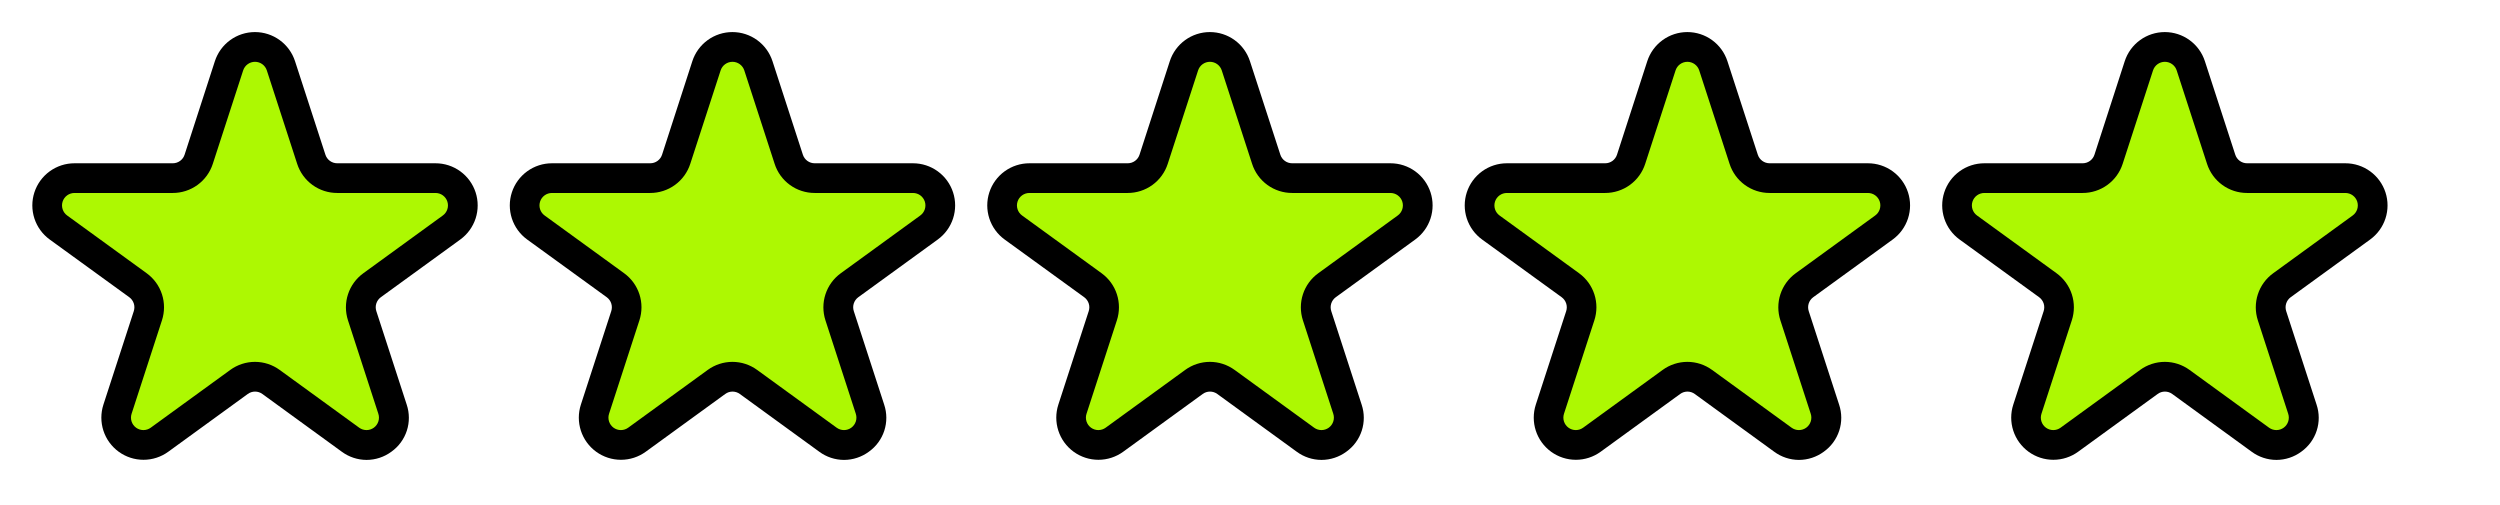 <svg width="2241" height="453" viewBox="0 0 2241 453" fill="none" xmlns="http://www.w3.org/2000/svg">
<g clip-path="url(#clip0_2176_1113)">
<g clip-path="url(#clip1_2176_1113)">
<path d="M210.602 64.8C216.207 47.551 240.609 47.551 246.214 64.8L275.485 154.889C277.992 162.603 285.18 167.826 293.291 167.826H388.017C406.153 167.826 413.694 191.034 399.021 201.694L322.387 257.373C315.825 262.14 313.079 270.591 315.585 278.304L344.857 368.394C350.462 385.643 330.72 399.986 316.047 389.326L239.412 333.647C232.851 328.88 223.965 328.88 217.404 333.647L140.769 389.326C126.096 399.986 106.354 385.643 111.959 368.394L141.231 278.304C143.737 270.591 140.991 262.14 134.429 257.373L57.795 201.694C43.122 191.034 50.663 167.826 68.799 167.826H163.525C171.636 167.826 178.824 162.603 181.331 154.889L210.602 64.8Z" fill="#ADF802"/>
<path d="M328.571 412.27C320.582 412.24 312.811 409.667 306.384 404.923L235.192 353.163C233.293 351.768 230.999 351.016 228.644 351.016C226.288 351.016 223.994 351.768 222.095 353.163L150.837 404.936C144.384 409.629 136.61 412.158 128.631 412.16C120.652 412.162 112.878 409.637 106.422 404.948C99.966 400.259 95.162 393.645 92.697 386.057C90.232 378.468 90.234 370.293 92.701 362.706L119.919 278.936C120.653 276.702 120.663 274.293 119.945 272.053C119.228 269.813 117.822 267.858 115.926 266.465L44.548 214.692C38.094 210.003 33.29 203.39 30.825 195.803C28.361 188.216 28.362 180.043 30.828 172.456C33.294 164.869 38.1 158.258 44.555 153.57C51.01 148.882 58.784 146.359 66.761 146.361H154.83C157.192 146.372 159.497 145.631 161.411 144.246C163.325 142.861 164.749 140.903 165.477 138.655L192.602 54.886C195.061 47.291 199.863 40.67 206.319 35.974C212.776 31.279 220.554 28.749 228.537 28.749C236.52 28.749 244.298 31.279 250.755 35.974C257.211 40.67 262.013 47.291 264.472 54.886L291.69 138.655C292.417 140.904 293.84 142.863 295.754 144.248C297.669 145.634 299.975 146.374 302.338 146.361H390.406C398.384 146.359 406.157 148.882 412.613 153.57C419.068 158.258 423.873 164.869 426.339 172.456C428.806 180.043 428.807 188.216 426.342 195.803C423.877 203.39 419.073 210.003 412.619 214.692L341.348 266.452C339.451 267.843 338.043 269.799 337.325 272.039C336.608 274.279 336.618 276.689 337.355 278.923L364.572 362.692C367.117 370.274 367.156 378.472 364.682 386.077C362.209 393.682 357.355 400.289 350.837 404.923C344.386 409.68 336.586 412.253 328.571 412.27ZM228.537 324.375C236.519 324.379 244.293 326.919 250.737 331.628L321.982 383.388C323.888 384.776 326.184 385.523 328.541 385.525C330.897 385.526 333.194 384.78 335.101 383.395C337.008 382.01 338.427 380.057 339.155 377.815C339.882 375.573 339.881 373.159 339.152 370.918L311.934 287.162C309.465 279.572 309.467 271.394 311.94 263.806C314.412 256.217 319.229 249.609 325.696 244.931L396.954 193.157C398.86 191.773 400.279 189.82 401.007 187.579C401.735 185.338 401.734 182.925 401.006 180.684C400.277 178.444 398.858 176.492 396.951 175.107C395.045 173.723 392.749 172.979 390.393 172.98H302.324C294.341 173.001 286.558 170.484 280.099 165.793C273.639 161.102 268.838 154.479 266.389 146.88L239.185 63.111C238.457 60.871 237.039 58.919 235.133 57.534C233.227 56.15 230.932 55.404 228.577 55.404C226.222 55.404 223.927 56.15 222.021 57.534C220.115 58.919 218.697 60.871 217.969 63.111L190.752 146.88C188.299 154.476 183.497 161.097 177.038 165.788C170.58 170.479 162.798 172.997 154.816 172.98H66.761C64.404 172.976 62.106 173.719 60.197 175.102C58.289 176.485 56.867 178.437 56.137 180.678C55.407 182.919 55.405 185.334 56.133 187.576C56.86 189.818 58.279 191.772 60.187 193.157L131.458 244.918C137.918 249.603 142.726 256.217 145.189 263.808C147.653 271.399 147.645 279.575 145.167 287.162L117.949 370.918C117.219 373.159 117.218 375.573 117.946 377.815C118.674 380.057 120.093 382.01 122 383.395C123.907 384.78 126.203 385.526 128.56 385.525C130.917 385.523 133.213 384.776 135.118 383.388L206.377 331.615C212.815 326.924 220.571 324.389 228.537 324.375Z" fill="black"/>
</g>
<g clip-path="url(#clip2_2176_1113)">
<path d="M638.602 64.8C644.207 47.551 668.609 47.551 674.214 64.8L703.485 154.889C705.992 162.603 713.18 167.826 721.291 167.826H816.017C834.153 167.826 841.694 191.034 827.021 201.694L750.387 257.373C743.825 262.14 741.079 270.591 743.585 278.304L772.857 368.394C778.462 385.643 758.72 399.986 744.047 389.326L667.412 333.647C660.851 328.88 651.965 328.88 645.404 333.647L568.769 389.326C554.096 399.986 534.354 385.643 539.959 368.394L569.231 278.304C571.737 270.591 568.991 262.14 562.429 257.373L485.795 201.694C471.122 191.034 478.663 167.826 496.799 167.826H591.525C599.636 167.826 606.824 162.603 609.331 154.889L638.602 64.8Z" fill="#ADF802"/>
<path d="M756.569 412.27C748.58 412.24 740.809 409.667 734.382 404.923L663.19 353.163C661.291 351.768 658.997 351.016 656.642 351.016C654.286 351.016 651.992 351.768 650.093 353.163L578.835 404.936C572.382 409.629 564.608 412.158 556.629 412.16C548.65 412.162 540.876 409.637 534.42 404.948C527.965 400.259 523.16 393.645 520.695 386.057C518.23 378.468 518.232 370.293 520.699 362.706L547.917 278.936C548.651 276.702 548.661 274.293 547.943 272.053C547.226 269.813 545.82 267.858 543.924 266.465L472.546 214.692C466.092 210.003 461.288 203.39 458.823 195.803C456.359 188.216 456.36 180.043 458.826 172.456C461.292 164.869 466.098 158.258 472.553 153.57C479.008 148.882 486.782 146.359 494.759 146.361H582.828C585.19 146.372 587.495 145.631 589.409 144.246C591.323 142.861 592.747 140.903 593.475 138.655L620.6 54.886C623.059 47.291 627.861 40.67 634.318 35.974C640.774 31.279 648.552 28.749 656.535 28.749C664.518 28.749 672.296 31.279 678.753 35.974C685.209 40.67 690.011 47.291 692.471 54.886L719.688 138.655C720.415 140.904 721.838 142.863 723.753 144.248C725.667 145.634 727.973 146.374 730.336 146.361H818.404C826.382 146.359 834.155 148.882 840.611 153.57C847.066 158.258 851.871 164.869 854.337 172.456C856.804 180.043 856.805 188.216 854.34 195.803C851.875 203.39 847.072 210.003 840.617 214.692L769.346 266.452C767.449 267.843 766.041 269.799 765.323 272.039C764.606 274.279 764.616 276.689 765.353 278.923L792.57 362.692C795.115 370.274 795.154 378.472 792.68 386.077C790.207 393.682 785.353 400.289 778.835 404.923C772.384 409.68 764.584 412.253 756.569 412.27ZM656.535 324.375C664.517 324.379 672.291 326.919 678.735 331.628L749.98 383.388C751.886 384.776 754.182 385.523 756.539 385.525C758.896 385.526 761.192 384.78 763.099 383.395C765.006 382.01 766.425 380.057 767.153 377.815C767.881 375.573 767.879 373.159 767.15 370.918L739.932 287.162C737.463 279.572 737.465 271.394 739.938 263.806C742.41 256.217 747.227 249.609 753.694 244.931L824.952 193.157C826.858 191.773 828.277 189.82 829.005 187.579C829.733 185.338 829.732 182.925 829.004 180.684C828.275 178.444 826.856 176.492 824.949 175.107C823.043 173.723 820.747 172.979 818.391 172.98H730.322C722.339 173.001 714.556 170.484 708.097 165.793C701.637 161.102 696.836 154.479 694.387 146.88L667.183 63.111C666.455 60.871 665.037 58.919 663.131 57.534C661.225 56.15 658.93 55.404 656.575 55.404C654.22 55.404 651.925 56.15 650.019 57.534C648.114 58.919 646.695 60.871 645.967 63.111L618.75 146.88C616.297 154.476 611.495 161.097 605.036 165.788C598.578 170.479 590.797 172.997 582.814 172.98H494.759C492.402 172.976 490.104 173.719 488.196 175.102C486.287 176.485 484.865 178.437 484.135 180.678C483.405 182.919 483.403 185.334 484.131 187.576C484.858 189.818 486.277 191.772 488.185 193.157L559.456 244.918C565.917 249.603 570.724 256.217 573.187 263.808C575.651 271.399 575.643 279.575 573.165 287.162L545.947 370.918C545.217 373.159 545.216 375.573 545.944 377.815C546.672 380.057 548.091 382.01 549.998 383.395C551.905 384.78 554.201 385.526 556.558 385.525C558.915 385.523 561.211 384.776 563.116 383.388L634.375 331.615C640.813 326.924 648.569 324.389 656.535 324.375Z" fill="black"/>
</g>
<g clip-path="url(#clip3_2176_1113)">
<path d="M1066.6 64.8C1072.21 47.551 1096.61 47.551 1102.21 64.8L1131.49 154.889C1133.99 162.603 1141.18 167.826 1149.29 167.826H1244.02C1262.15 167.826 1269.69 191.034 1255.02 201.694L1178.39 257.373C1171.82 262.14 1169.08 270.591 1171.59 278.304L1200.86 368.394C1206.46 385.643 1186.72 399.986 1172.05 389.326L1095.41 333.647C1088.85 328.88 1079.97 328.88 1073.4 333.647L996.769 389.326C982.096 399.986 962.354 385.643 967.959 368.394L997.231 278.304C999.737 270.591 996.991 262.14 990.429 257.373L913.795 201.694C899.122 191.034 906.663 167.826 924.799 167.826H1019.52C1027.64 167.826 1034.82 162.603 1037.33 154.889L1066.6 64.8Z" fill="#ADF802"/>
<path d="M1184.57 412.27C1176.58 412.24 1168.81 409.667 1162.38 404.923L1091.19 353.163C1089.29 351.768 1087 351.016 1084.64 351.016C1082.29 351.016 1079.99 351.768 1078.09 353.163L1006.84 404.936C1000.38 409.629 992.609 412.158 984.63 412.16C976.651 412.162 968.877 409.637 962.421 404.948C955.966 400.259 951.161 393.645 948.696 386.057C946.231 378.468 946.233 370.293 948.7 362.706L975.918 278.936C976.652 276.702 976.662 274.293 975.944 272.053C975.227 269.813 973.821 267.858 971.925 266.465L900.547 214.692C894.093 210.003 889.289 203.39 886.824 195.803C884.36 188.216 884.361 180.043 886.827 172.456C889.293 164.869 894.099 158.258 900.554 153.57C907.009 148.882 914.783 146.359 922.76 146.361H1010.83C1013.19 146.372 1015.5 145.631 1017.41 144.246C1019.32 142.861 1020.75 140.903 1021.48 138.655L1048.6 54.886C1051.06 47.291 1055.86 40.67 1062.32 35.974C1068.77 31.279 1076.55 28.749 1084.54 28.749C1092.52 28.749 1100.3 31.279 1106.75 35.974C1113.21 40.67 1118.01 47.291 1120.47 54.886L1147.69 138.655C1148.42 140.904 1149.84 142.863 1151.75 144.248C1153.67 145.634 1155.97 146.374 1158.34 146.361H1246.41C1254.38 146.359 1262.16 148.882 1268.61 153.57C1275.07 158.258 1279.87 164.869 1282.34 172.456C1284.8 180.043 1284.81 188.216 1282.34 195.803C1279.88 203.39 1275.07 210.003 1268.62 214.692L1197.35 266.452C1195.45 267.843 1194.04 269.799 1193.32 272.039C1192.61 274.279 1192.62 276.689 1193.35 278.923L1220.57 362.692C1223.12 370.274 1223.15 378.472 1220.68 386.077C1218.21 393.682 1213.35 400.289 1206.84 404.923C1200.39 409.68 1192.58 412.253 1184.57 412.27ZM1084.54 324.375C1092.52 324.379 1100.29 326.919 1106.74 331.628L1177.98 383.388C1179.89 384.776 1182.18 385.523 1184.54 385.525C1186.9 385.526 1189.19 384.78 1191.1 383.395C1193.01 382.01 1194.43 380.057 1195.15 377.815C1195.88 375.573 1195.88 373.159 1195.15 370.918L1167.93 287.162C1165.46 279.572 1165.47 271.394 1167.94 263.806C1170.41 256.217 1175.23 249.609 1181.69 244.931L1252.95 193.157C1254.86 191.773 1256.28 189.82 1257.01 187.579C1257.73 185.338 1257.73 182.925 1257 180.684C1256.28 178.444 1254.86 176.492 1252.95 175.107C1251.04 173.723 1248.75 172.979 1246.39 172.98H1158.32C1150.34 173.001 1142.56 170.484 1136.1 165.793C1129.64 161.102 1124.84 154.479 1122.39 146.88L1095.18 63.111C1094.46 60.871 1093.04 58.919 1091.13 57.534C1089.23 56.15 1086.93 55.404 1084.58 55.404C1082.22 55.404 1079.93 56.15 1078.02 57.534C1076.11 58.919 1074.7 60.871 1073.97 63.111L1046.75 146.88C1044.3 154.476 1039.5 161.097 1033.04 165.788C1026.58 170.479 1018.8 172.997 1010.82 172.98H922.76C920.403 172.976 918.105 173.719 916.197 175.102C914.288 176.485 912.866 178.437 912.136 180.678C911.406 182.919 911.404 185.334 912.132 187.576C912.859 189.818 914.278 191.772 916.185 193.157L987.457 244.918C993.917 249.603 998.725 256.217 1001.19 263.808C1003.65 271.399 1003.64 279.575 1001.17 287.162L973.948 370.918C973.218 373.159 973.217 375.573 973.945 377.815C974.673 380.057 976.092 382.01 977.999 383.395C979.906 384.78 982.202 385.526 984.559 385.525C986.916 385.523 989.212 384.776 991.117 383.388L1062.38 331.615C1068.81 326.924 1076.57 324.389 1084.54 324.375Z" fill="black"/>
</g>
<g clip-path="url(#clip4_2176_1113)">
<path d="M1494.6 64.8C1500.21 47.551 1524.61 47.551 1530.21 64.8L1559.49 154.889C1561.99 162.603 1569.18 167.826 1577.29 167.826H1672.02C1690.15 167.826 1697.69 191.034 1683.02 201.694L1606.39 257.373C1599.82 262.14 1597.08 270.591 1599.59 278.304L1628.86 368.394C1634.46 385.643 1614.72 399.986 1600.05 389.326L1523.41 333.647C1516.85 328.88 1507.97 328.88 1501.4 333.647L1424.77 389.326C1410.1 399.986 1390.35 385.643 1395.96 368.394L1425.23 278.304C1427.74 270.591 1424.99 262.14 1418.43 257.373L1341.79 201.694C1327.12 191.034 1334.66 167.826 1352.8 167.826H1447.52C1455.64 167.826 1462.82 162.603 1465.33 154.889L1494.6 64.8Z" fill="#ADF802"/>
<path d="M1612.57 412.27C1604.58 412.24 1596.81 409.667 1590.38 404.923L1519.19 353.163C1517.29 351.768 1515 351.016 1512.64 351.016C1510.29 351.016 1507.99 351.768 1506.09 353.163L1434.84 404.936C1428.38 409.629 1420.61 412.158 1412.63 412.16C1404.65 412.162 1396.88 409.637 1390.42 404.948C1383.97 400.259 1379.16 393.645 1376.7 386.057C1374.23 378.468 1374.23 370.293 1376.7 362.706L1403.92 278.936C1404.65 276.702 1404.66 274.293 1403.94 272.053C1403.23 269.813 1401.82 267.858 1399.93 266.465L1328.55 214.692C1322.09 210.003 1317.29 203.39 1314.82 195.803C1312.36 188.216 1312.36 180.043 1314.83 172.456C1317.29 164.869 1322.1 158.258 1328.55 153.57C1335.01 148.882 1342.78 146.359 1350.76 146.361H1438.83C1441.19 146.372 1443.5 145.631 1445.41 144.246C1447.32 142.861 1448.75 140.903 1449.48 138.655L1476.6 54.886C1479.06 47.291 1483.86 40.67 1490.32 35.974C1496.77 31.279 1504.55 28.749 1512.54 28.749C1520.52 28.749 1528.3 31.279 1534.75 35.974C1541.21 40.67 1546.01 47.291 1548.47 54.886L1575.69 138.655C1576.42 140.904 1577.84 142.863 1579.75 144.248C1581.67 145.634 1583.97 146.374 1586.34 146.361H1674.41C1682.38 146.359 1690.16 148.882 1696.61 153.57C1703.07 158.258 1707.87 164.869 1710.34 172.456C1712.8 180.043 1712.81 188.216 1710.34 195.803C1707.88 203.39 1703.07 210.003 1696.62 214.692L1625.35 266.452C1623.45 267.843 1622.04 269.799 1621.32 272.039C1620.61 274.279 1620.62 276.689 1621.35 278.923L1648.57 362.692C1651.12 370.274 1651.15 378.472 1648.68 386.077C1646.21 393.682 1641.35 400.289 1634.84 404.923C1628.39 409.68 1620.58 412.253 1612.57 412.27ZM1512.54 324.375C1520.52 324.379 1528.29 326.919 1534.74 331.628L1605.98 383.388C1607.89 384.776 1610.18 385.523 1612.54 385.525C1614.9 385.526 1617.19 384.78 1619.1 383.395C1621.01 382.01 1622.43 380.057 1623.15 377.815C1623.88 375.573 1623.88 373.159 1623.15 370.918L1595.93 287.162C1593.46 279.572 1593.47 271.394 1595.94 263.806C1598.41 256.217 1603.23 249.609 1609.69 244.931L1680.95 193.157C1682.86 191.773 1684.28 189.82 1685.01 187.579C1685.73 185.338 1685.73 182.925 1685 180.684C1684.28 178.444 1682.86 176.492 1680.95 175.107C1679.04 173.723 1676.75 172.979 1674.39 172.98H1586.32C1578.34 173.001 1570.56 170.484 1564.1 165.793C1557.64 161.102 1552.84 154.479 1550.39 146.88L1523.18 63.111C1522.46 60.871 1521.04 58.919 1519.13 57.534C1517.23 56.15 1514.93 55.404 1512.58 55.404C1510.22 55.404 1507.93 56.15 1506.02 57.534C1504.11 58.919 1502.7 60.871 1501.97 63.111L1474.75 146.88C1472.3 154.476 1467.5 161.097 1461.04 165.788C1454.58 170.479 1446.8 172.997 1438.82 172.98H1350.76C1348.4 172.976 1346.11 173.719 1344.2 175.102C1342.29 176.485 1340.87 178.437 1340.14 180.678C1339.41 182.919 1339.4 185.334 1340.13 187.576C1340.86 189.818 1342.28 191.772 1344.19 193.157L1415.46 244.918C1421.92 249.603 1426.73 256.217 1429.19 263.808C1431.65 271.399 1431.64 279.575 1429.17 287.162L1401.95 370.918C1401.22 373.159 1401.22 375.573 1401.94 377.815C1402.67 380.057 1404.09 382.01 1406 383.395C1407.91 384.78 1410.2 385.526 1412.56 385.525C1414.92 385.523 1417.21 384.776 1419.12 383.388L1490.38 331.615C1496.81 326.924 1504.57 324.389 1512.54 324.375Z" fill="black"/>
</g>
<g clip-path="url(#clip5_2176_1113)">
<path d="M1922.6 64.8C1928.21 47.551 1952.61 47.551 1958.21 64.8L1987.49 154.889C1989.99 162.603 1997.18 167.826 2005.29 167.826H2100.02C2118.15 167.826 2125.69 191.034 2111.02 201.694L2034.39 257.373C2027.82 262.14 2025.08 270.591 2027.59 278.304L2056.86 368.394C2062.46 385.643 2042.72 399.986 2028.05 389.326L1951.41 333.647C1944.85 328.88 1935.97 328.88 1929.4 333.647L1852.77 389.326C1838.1 399.986 1818.35 385.643 1823.96 368.394L1853.23 278.304C1855.74 270.591 1852.99 262.14 1846.43 257.373L1769.79 201.694C1755.12 191.034 1762.66 167.826 1780.8 167.826H1875.52C1883.64 167.826 1890.82 162.603 1893.33 154.889L1922.6 64.8Z" fill="#ADF802"/>
<path d="M2040.57 412.27C2032.58 412.24 2024.81 409.667 2018.38 404.923L1947.19 353.163C1945.29 351.768 1943 351.016 1940.64 351.016C1938.29 351.016 1935.99 351.768 1934.1 353.163L1862.84 404.936C1856.38 409.629 1848.61 412.158 1840.63 412.16C1832.65 412.162 1824.88 409.637 1818.42 404.948C1811.97 400.259 1807.16 393.645 1804.7 386.057C1802.23 378.468 1802.23 370.293 1804.7 362.706L1831.92 278.936C1832.65 276.702 1832.66 274.293 1831.95 272.053C1831.23 269.813 1829.82 267.858 1827.93 266.465L1756.55 214.692C1750.09 210.003 1745.29 203.39 1742.83 195.803C1740.36 188.216 1740.36 180.043 1742.83 172.456C1745.29 164.869 1750.1 158.258 1756.55 153.57C1763.01 148.882 1770.78 146.359 1778.76 146.361H1866.83C1869.19 146.372 1871.5 145.631 1873.41 144.246C1875.32 142.861 1876.75 140.903 1877.48 138.655L1904.6 54.886C1907.06 47.291 1911.86 40.67 1918.32 35.974C1924.78 31.279 1932.55 28.749 1940.54 28.749C1948.52 28.749 1956.3 31.279 1962.75 35.974C1969.21 40.67 1974.01 47.291 1976.47 54.886L2003.69 138.655C2004.42 140.904 2005.84 142.863 2007.75 144.248C2009.67 145.634 2011.97 146.374 2014.34 146.361H2102.41C2110.38 146.359 2118.16 148.882 2124.61 153.57C2131.07 158.258 2135.87 164.869 2138.34 172.456C2140.81 180.043 2140.81 188.216 2138.34 195.803C2135.88 203.39 2131.07 210.003 2124.62 214.692L2053.35 266.452C2051.45 267.843 2050.04 269.799 2049.33 272.039C2048.61 274.279 2048.62 276.689 2049.35 278.923L2076.57 362.692C2079.12 370.274 2079.16 378.472 2076.68 386.077C2074.21 393.682 2069.35 400.289 2062.84 404.923C2056.39 409.68 2048.59 412.253 2040.57 412.27ZM1940.54 324.375C1948.52 324.379 1956.29 326.919 1962.74 331.628L2033.98 383.388C2035.89 384.776 2038.18 385.523 2040.54 385.525C2042.9 385.526 2045.19 384.78 2047.1 383.395C2049.01 382.01 2050.43 380.057 2051.15 377.815C2051.88 375.573 2051.88 373.159 2051.15 370.918L2023.93 287.162C2021.46 279.572 2021.47 271.394 2023.94 263.806C2026.41 256.217 2031.23 249.609 2037.7 244.931L2108.95 193.157C2110.86 191.773 2112.28 189.82 2113.01 187.579C2113.73 185.338 2113.73 182.925 2113.01 180.684C2112.28 178.444 2110.86 176.492 2108.95 175.107C2107.04 173.723 2104.75 172.979 2102.39 172.98H2014.32C2006.34 173.001 1998.56 170.484 1992.1 165.793C1985.64 161.102 1980.84 154.479 1978.39 146.88L1951.18 63.111C1950.46 60.871 1949.04 58.919 1947.13 57.534C1945.23 56.15 1942.93 55.404 1940.58 55.404C1938.22 55.404 1935.93 56.15 1934.02 57.534C1932.12 58.919 1930.7 60.871 1929.97 63.111L1902.75 146.88C1900.3 154.476 1895.5 161.097 1889.04 165.788C1882.58 170.479 1874.8 172.997 1866.82 172.98H1778.76C1776.4 172.976 1774.11 173.719 1772.2 175.102C1770.29 176.485 1768.87 178.437 1768.14 180.678C1767.41 182.919 1767.41 185.334 1768.13 187.576C1768.86 189.818 1770.28 191.772 1772.19 193.157L1843.46 244.918C1849.92 249.603 1854.73 256.217 1857.19 263.808C1859.65 271.399 1859.64 279.575 1857.17 287.162L1829.95 370.918C1829.22 373.159 1829.22 375.573 1829.95 377.815C1830.67 380.057 1832.09 382.01 1834 383.395C1835.91 384.78 1838.2 385.526 1840.56 385.525C1842.92 385.523 1845.21 384.776 1847.12 383.388L1918.38 331.615C1924.81 326.924 1932.57 324.389 1940.54 324.375Z" fill="black"/>
</g>
</g>
<defs>
<clipPath id="clip0_2176_1113">
<rect width="2241" height="453" fill="white"/>
</clipPath>
<clipPath id="clip1_2176_1113">
<rect width="456.816" height="443.18" fill="white" transform="translate(0 10)"/>
</clipPath>
<clipPath id="clip2_2176_1113">
<rect width="456.816" height="443.18" fill="white" transform="translate(428 10)"/>
</clipPath>
<clipPath id="clip3_2176_1113">
<rect width="456.816" height="443.18" fill="white" transform="translate(856 10)"/>
</clipPath>
<clipPath id="clip4_2176_1113">
<rect width="456.816" height="443.18" fill="white" transform="translate(1284 10)"/>
</clipPath>
<clipPath id="clip5_2176_1113">
<rect width="456.816" height="443.18" fill="white" transform="translate(1712 10)"/>
</clipPath>
</defs>
</svg>
